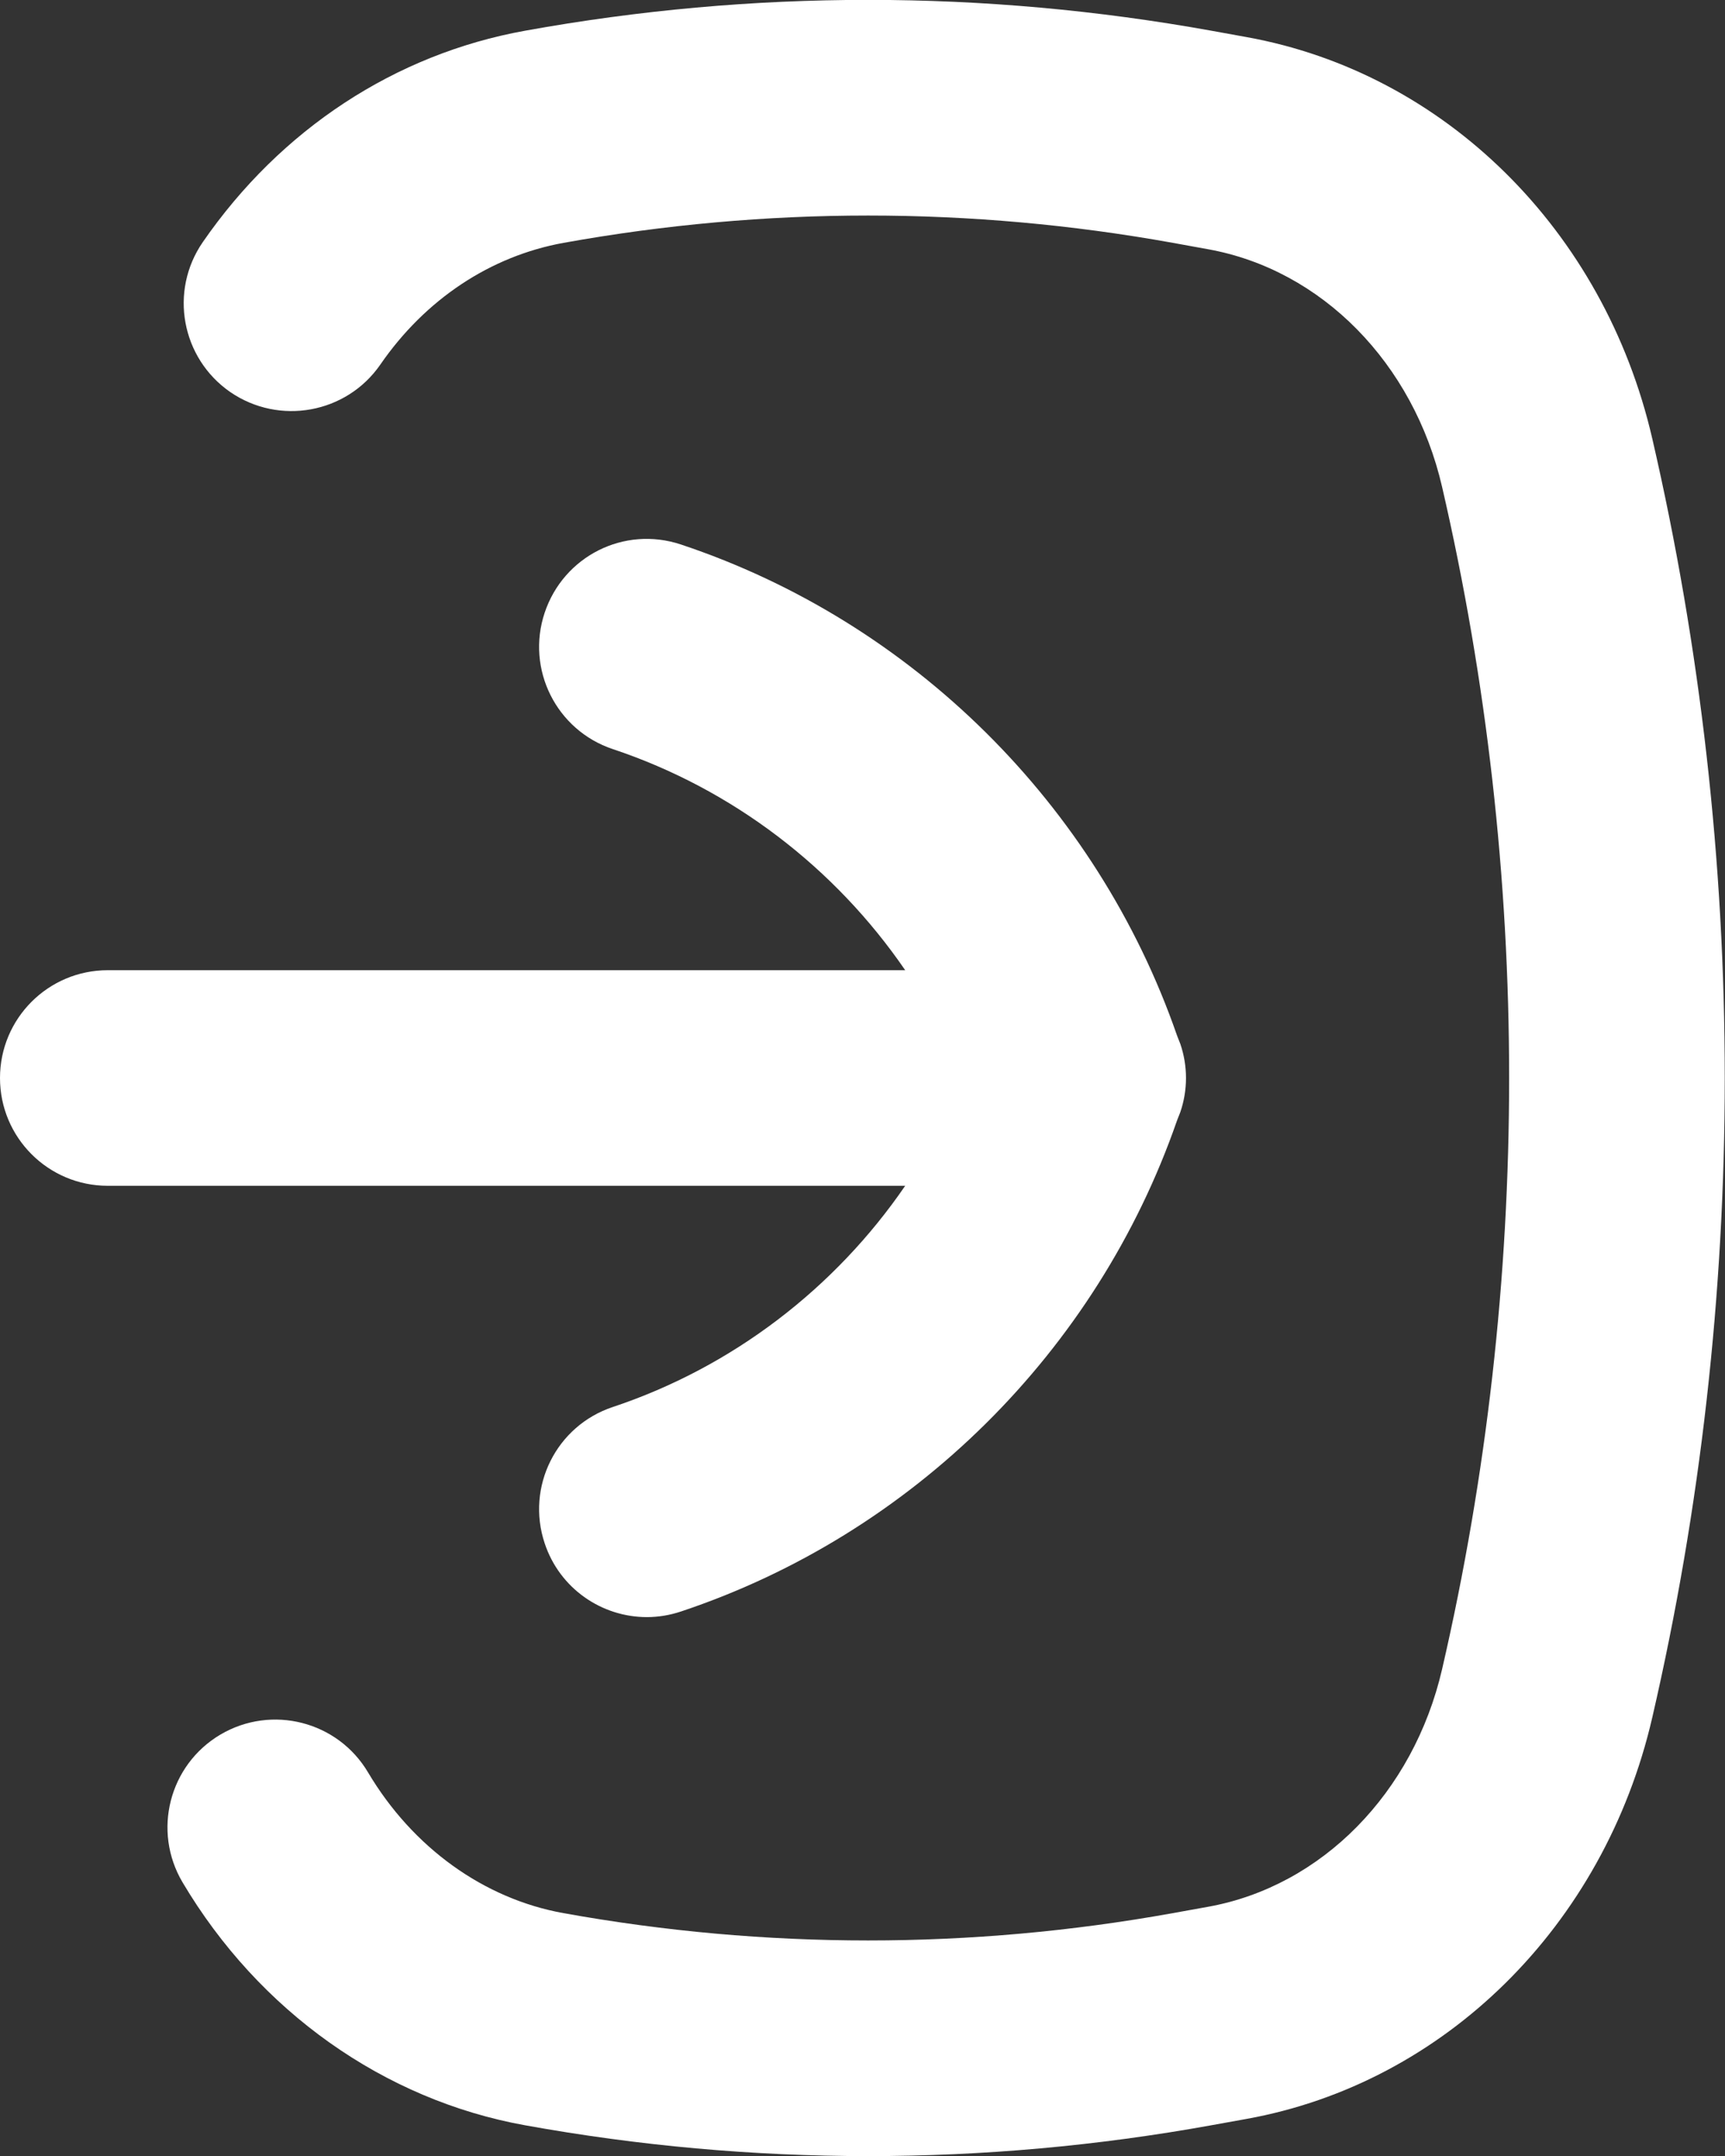 <svg width="16" height="20" viewBox="0 0 16 20" fill="none" xmlns="http://www.w3.org/2000/svg">
<rect x="0" y="0" width="16" height="20" fill="#333333" stroke="none"/>
<path d="M4.87 0.285C6.981 -0.097 9.123 -0.096 11.236 0.285L11.562 0.344C13.401 0.676 14.879 2.137 15.325 4.067C16.222 7.948 16.222 12.052 15.325 15.934C14.879 17.863 13.401 19.324 11.562 19.656L11.235 19.715C10.179 19.906 9.116 20.001 8.053 20.001C6.989 20.001 5.926 19.906 4.87 19.715C3.561 19.479 2.402 18.657 1.693 17.461C1.412 16.986 1.568 16.373 2.044 16.091C2.52 15.81 3.133 15.967 3.414 16.442C3.827 17.138 4.487 17.614 5.226 17.747C7.101 18.085 9.004 18.085 10.879 17.747L11.206 17.688C12.259 17.498 13.11 16.633 13.376 15.484C14.205 11.896 14.205 8.104 13.376 4.517C13.11 3.367 12.259 2.502 11.205 2.312L10.88 2.253C9.005 1.915 7.101 1.915 5.226 2.253C4.549 2.376 3.945 2.776 3.527 3.383C3.213 3.836 2.591 3.949 2.136 3.637C1.682 3.323 1.567 2.701 1.881 2.246C2.604 1.199 3.666 0.502 4.87 0.285Z" fill="white"/>
<path d="M-3.14713e-05 10C-3.14713e-05 9.448 0.447 9 1 9H8.396C7.745 8.05 6.794 7.319 5.684 6.949C5.16 6.774 4.877 6.208 5.052 5.684C5.227 5.16 5.788 4.875 6.316 5.051C8.463 5.767 10.174 7.466 10.916 9.602C10.919 9.609 10.921 9.616 10.924 9.623C10.931 9.644 10.941 9.663 10.948 9.684C11.018 9.889 11.018 10.111 10.948 10.316C10.941 10.337 10.931 10.357 10.924 10.377C10.921 10.384 10.919 10.391 10.916 10.398C10.174 12.535 8.463 14.233 6.316 14.949C6.211 14.984 6.104 15.001 6 15.001C5.581 15.001 5.191 14.736 5.052 14.316C4.877 13.792 5.16 13.226 5.684 13.052C6.794 12.682 7.745 11.95 8.396 11H1C0.447 11 -3.14713e-05 10.552 -3.14713e-05 10Z" fill="white"/>
</svg>
